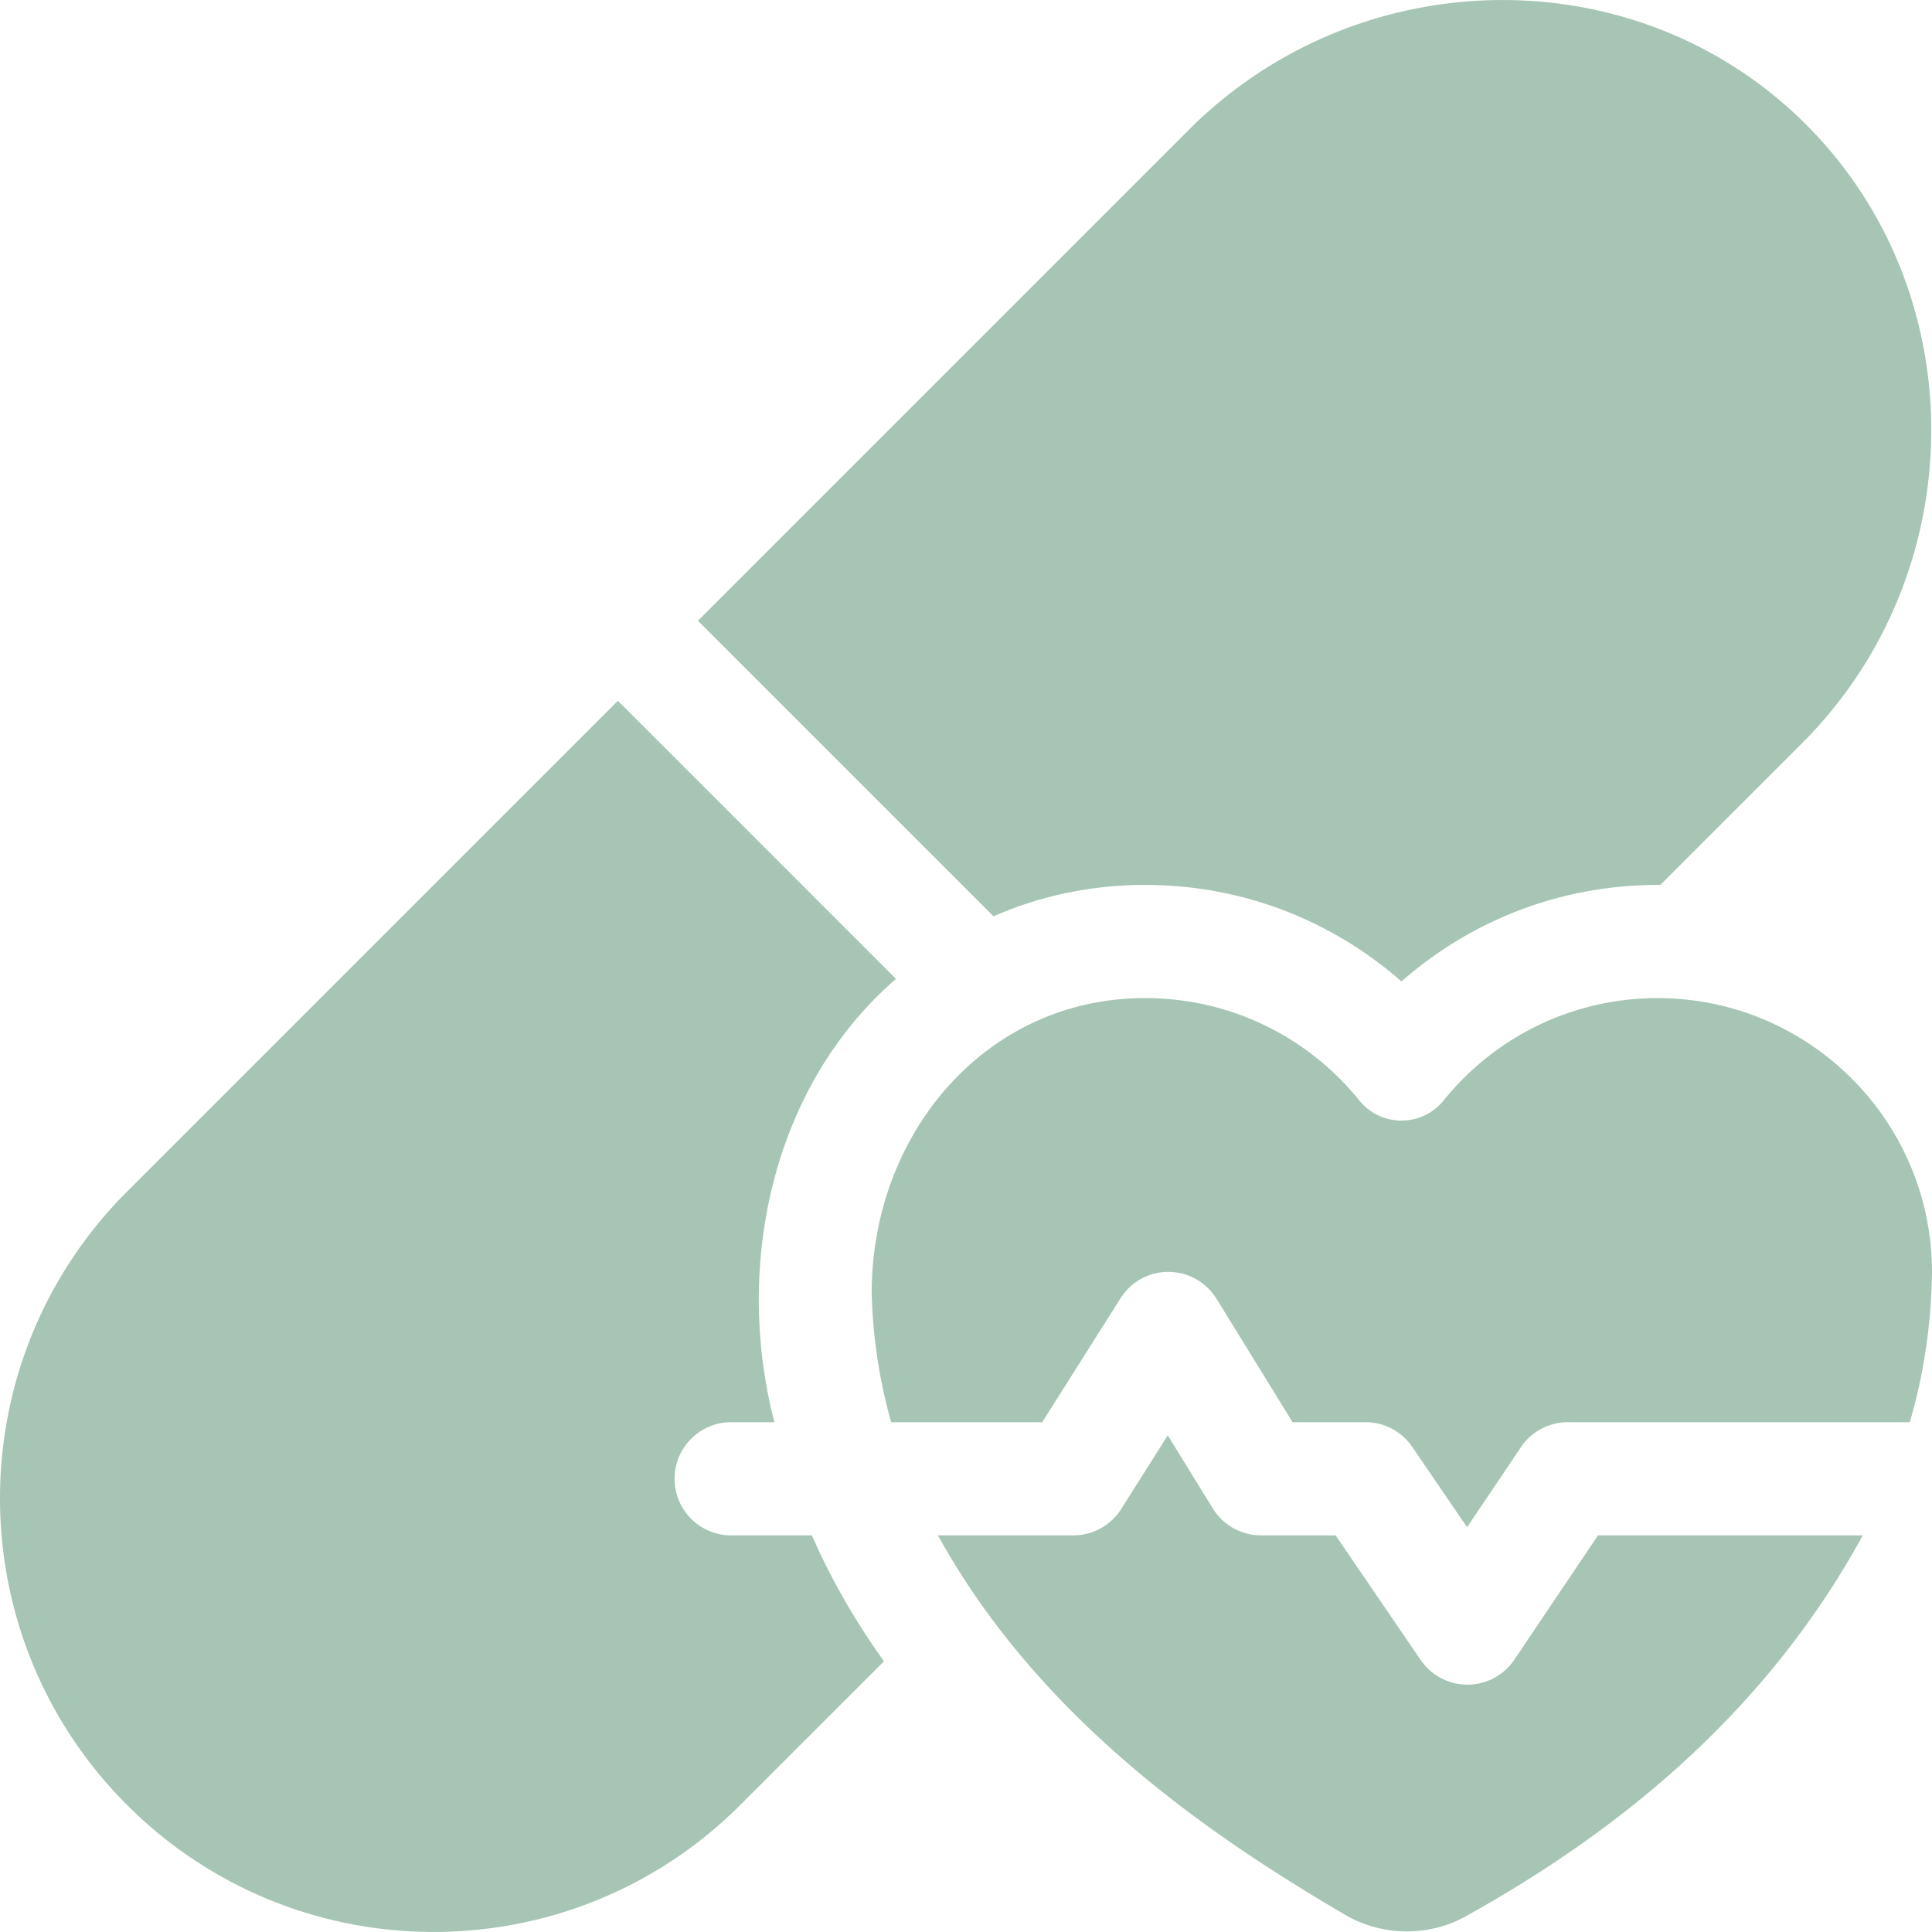 <svg xmlns="http://www.w3.org/2000/svg" version="1.1" xmlns:xlink="http://www.w3.org/1999/xlink" xmlns:svgjs="http://svgjs.com/svgjs" width="512" height="512" x="0" y="0" viewBox="0 0 512.183 512.183" style="enable-background:new 0 0 512 512" xml:space="preserve" class=""><g><path d="M382.715 291.731c-5.741 7.119-16.622 7.119-22.363 0-13.337-16.542-33.78-27.126-56.698-27.126h-.197c-42.087-.002-72.367 35.919-72.367 78.185h-.012c.323 12.158 2.152 23.549 5.176 34.241h40.039l20.771-32.857c2.765-4.375 7.55-7.037 12.765-6.985a15 15 0 0 1 12.684 7.131l20.159 32.712h19.329a15 15 0 0 1 12.39 6.544l14.537 21.301 14.276-21.219a15 15 0 0 1 12.445-6.626h90.648c3.613-12.384 5.691-25.599 5.885-39.732 0-40.147-32.58-72.693-72.77-72.693-22.918-.003-43.359 10.582-56.697 27.124z" fill="#a7c5b4" data-original="#000000" class=""></path><path d="m423.637 407.03-22.175 32.957a15.003 15.003 0 0 1-12.396 6.626h-.05a15 15 0 0 1-12.39-6.545l-22.548-33.038h-19.78a15 15 0 0 1-12.771-7.131l-11.946-19.384-12.345 19.53a15 15 0 0 1-12.679 6.985h-35.908c27.123 49.163 73.049 80.14 107.897 100.561a32.407 32.407 0 0 0 16.096 4.435c5.587.051 11.106-1.318 15.99-4.032 43.438-24.13 80.676-56.119 105.202-100.964zM215.228 407.03h-21.39c-8.284 0-15-6.716-15-15s6.716-15 15-15H205.3c-10.804-41.601-.57-89.134 32.234-117.524l-73.725-73.725L33.672 315.916c-44.896 44.897-44.896 117.688 0 162.585 44.897 44.896 117.688 44.896 162.585 0l38.084-38.084c-7.697-10.761-14.074-21.897-19.113-33.387zM185.022 164.568l78.353 78.353c12.425-5.455 25.978-8.317 40.083-8.317h.197c21.137 0 41.448 6.37 58.74 18.422a104.138 104.138 0 0 1 9.14 7.158 104.123 104.123 0 0 1 9.139-7.158c17.291-12.052 37.603-18.422 58.74-18.422.245 0 .488.008.732.009l37.669-37.669c44.897-44.897 45.881-119.03.984-163.927-44.896-44.896-118.673-43.554-163.569 1.342L185.022 164.568c-.001-.001-.001 0 0 0z" fill="#a7c5b4" data-original="#000000" class=""></path></g></svg>